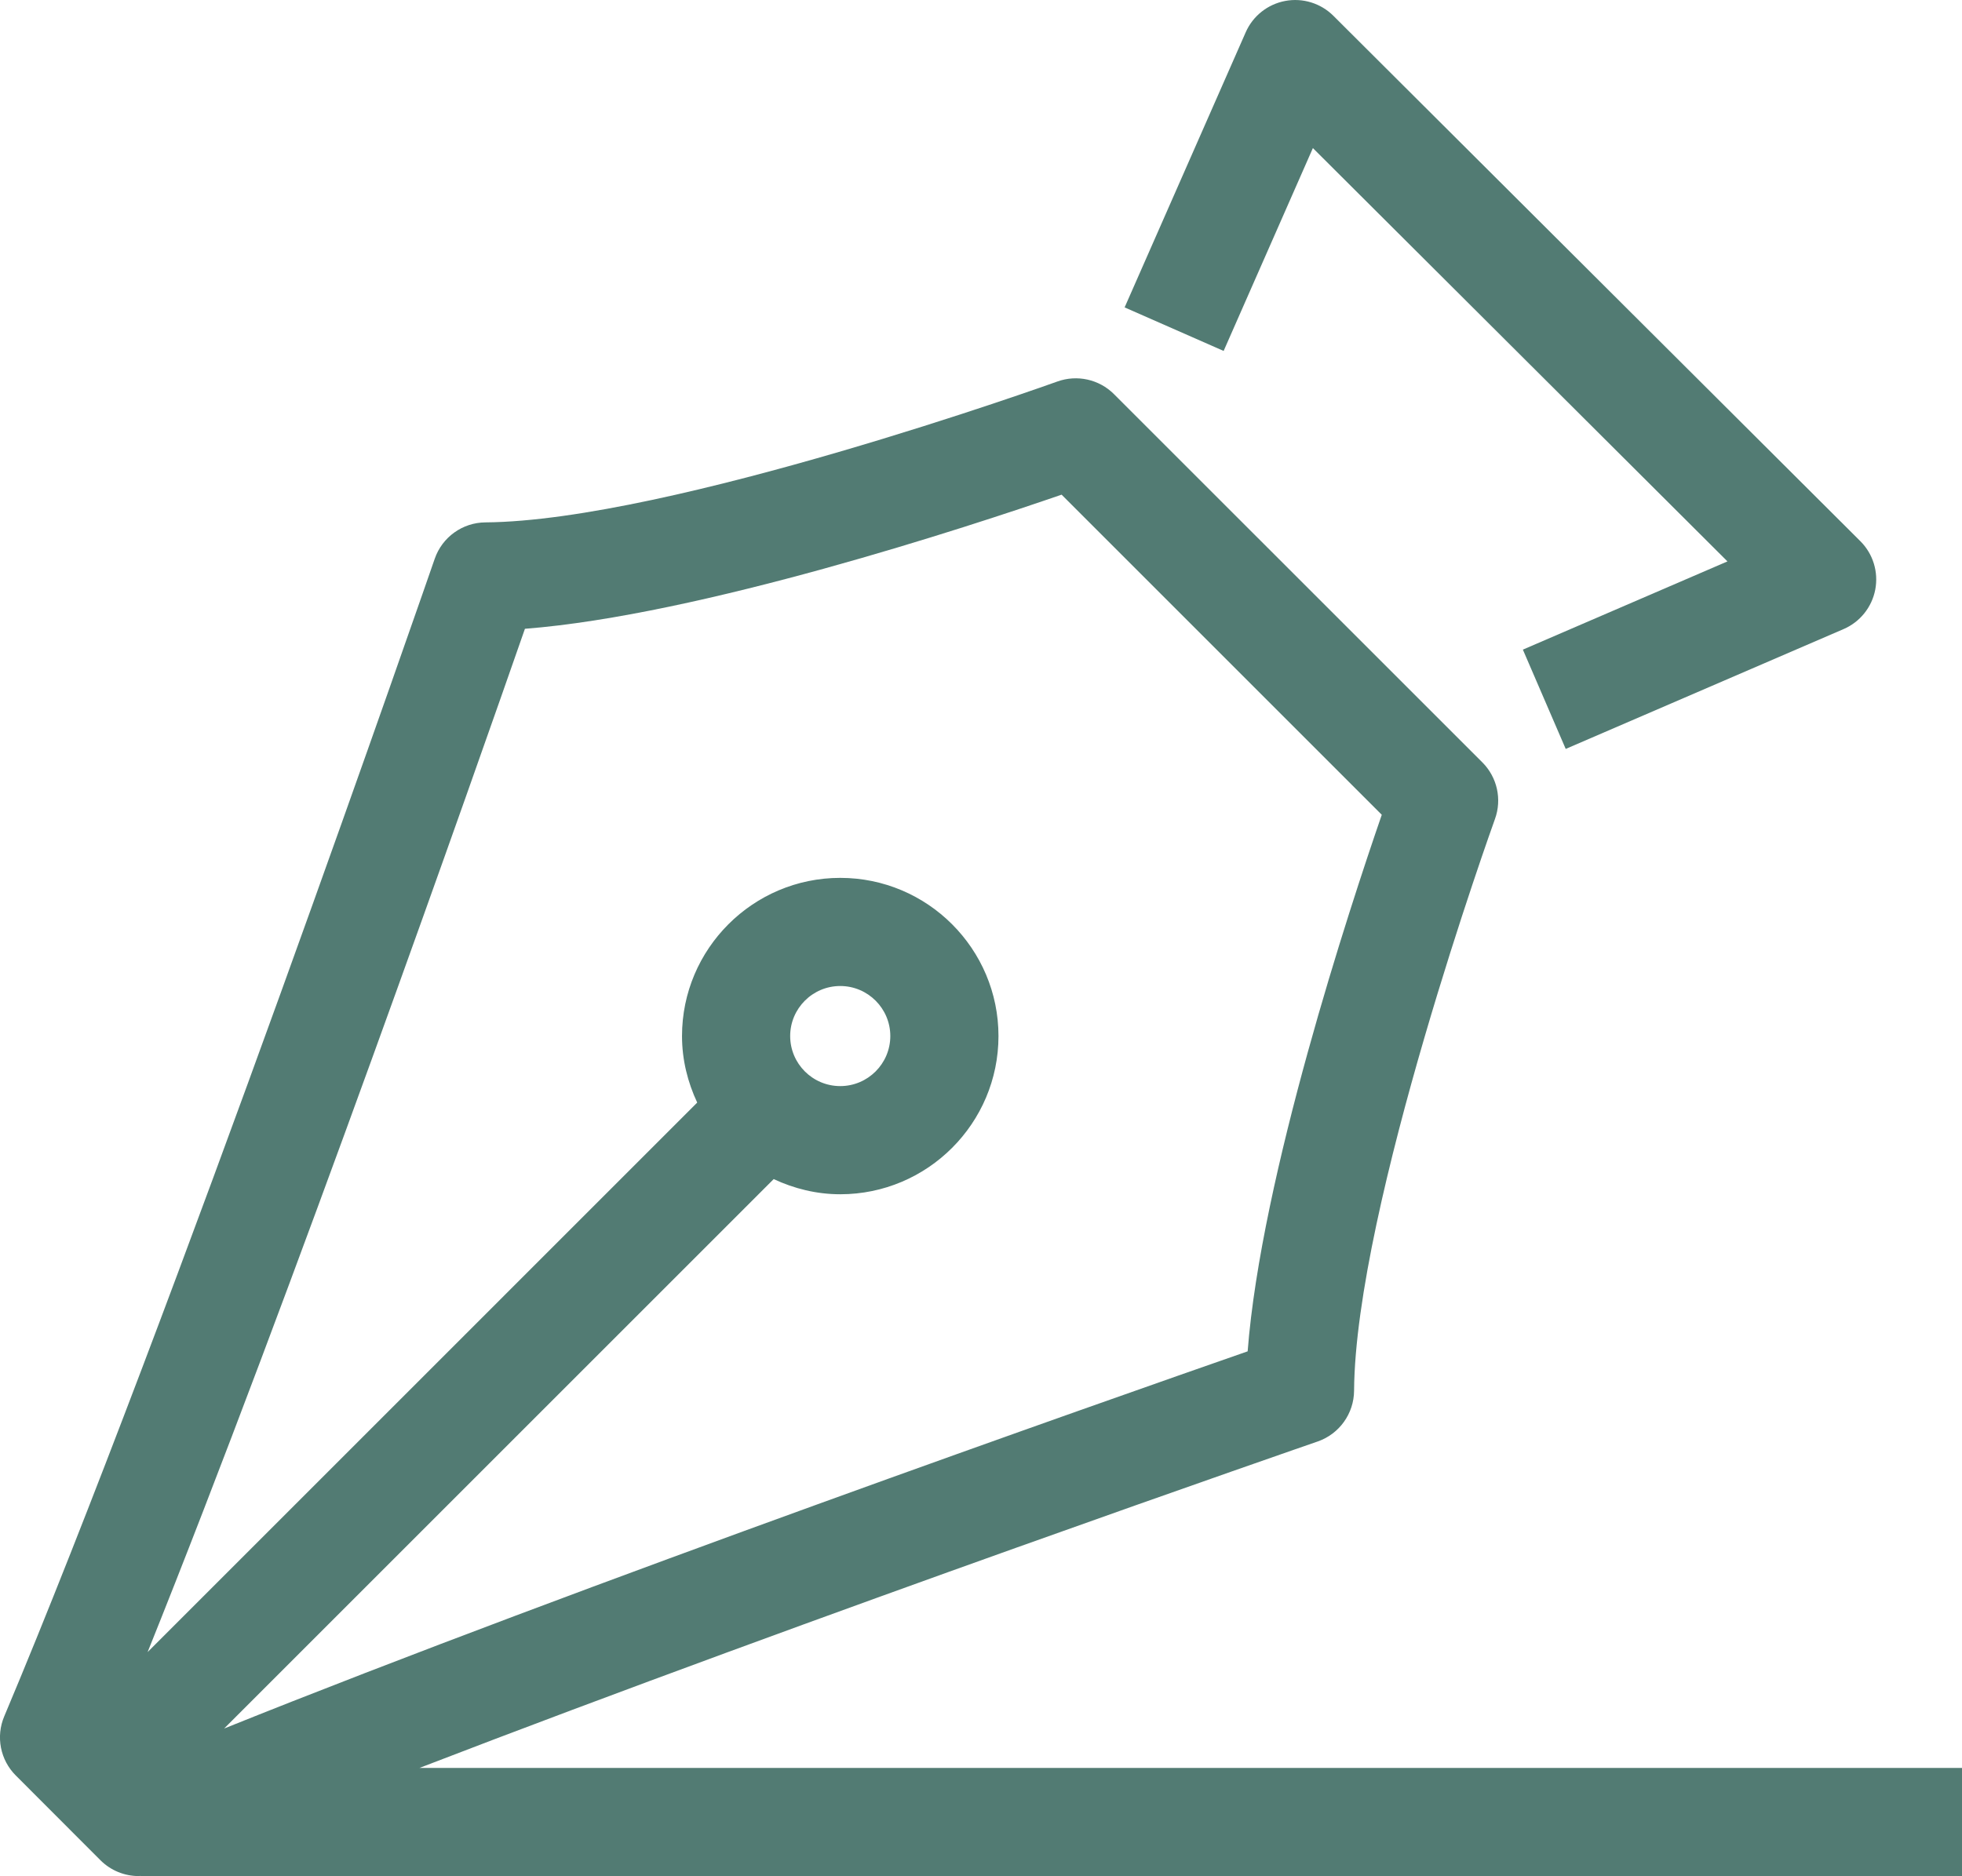 <?xml version="1.0" encoding="utf-8"?>
<!-- Generator: Adobe Illustrator 16.0.0, SVG Export Plug-In . SVG Version: 6.00 Build 0)  -->
<!DOCTYPE svg PUBLIC "-//W3C//DTD SVG 1.1//EN" "http://www.w3.org/Graphics/SVG/1.1/DTD/svg11.dtd">
<svg version="1.1" id="Camada_1" xmlns="http://www.w3.org/2000/svg" xmlns:xlink="http://www.w3.org/1999/xlink" x="0px" y="0px"
	 width="69.834px" height="66.792px" viewBox="0 0 69.834 66.792" enable-background="new 0 0 69.834 66.792" xml:space="preserve">
<path fill="#527B73" d="M14.927,62.943C29.095,57.48,46.683,51.395,46.9,51.32c0.771-0.268,1.29-0.991,1.296-1.808
	c0.044-6.536,4.965-20.216,5.015-20.354c0.254-0.702,0.079-1.488-0.449-2.016L39.649,14.031c-0.527-0.527-1.313-0.701-2.015-0.448
	c-0.138,0.049-13.815,4.966-20.356,5.015c-0.816,0.005-1.539,0.525-1.805,1.296c-0.094,0.27-9.39,27.142-15.322,41.211
	c-0.305,0.721-0.142,1.555,0.412,2.107l3.013,3.017c0.369,0.368,0.861,0.563,1.363,0.563c0.02,0,0.042-0.006,0.063-0.007v0.007
	h64.832v-3.85H14.927z M18.684,22.386c6.216-0.482,15.786-3.631,19.102-4.775l11.396,11.397c-1.144,3.315-4.295,12.884-4.774,19.102
	c-4.952,1.726-23.69,8.305-36.431,13.429l19.561-19.561c0.722,0.337,1.52,0.54,2.369,0.54c3.106,0,5.632-2.526,5.632-5.633
	c0-3.104-2.526-5.631-5.632-5.631s-5.632,2.527-5.632,5.631c0,0.85,0.203,1.646,0.541,2.369L5.254,58.817
	C10.378,46.078,16.958,27.337,18.684,22.386 M28.125,36.885c0-0.982,0.799-1.781,1.782-1.781s1.782,0.799,1.782,1.781
	c0,0.983-0.799,1.782-1.782,1.782S28.125,37.869,28.125,36.885"/>
<path fill="#527B73" d="M46.73,5.272l14.756,14.715l-7.282,3.141l1.525,3.535l9.889-4.266c0.587-0.253,1.009-0.78,1.129-1.407
	c0.119-0.627-0.079-1.273-0.532-1.724L47.459,0.562c-0.45-0.448-1.091-0.646-1.716-0.528c-0.624,0.118-1.15,0.535-1.405,1.117
	l-4.309,9.793l3.524,1.55L46.73,5.272z"/>
<rect y="0" fill="none" width="69.834" height="66.792"/>
</svg>
